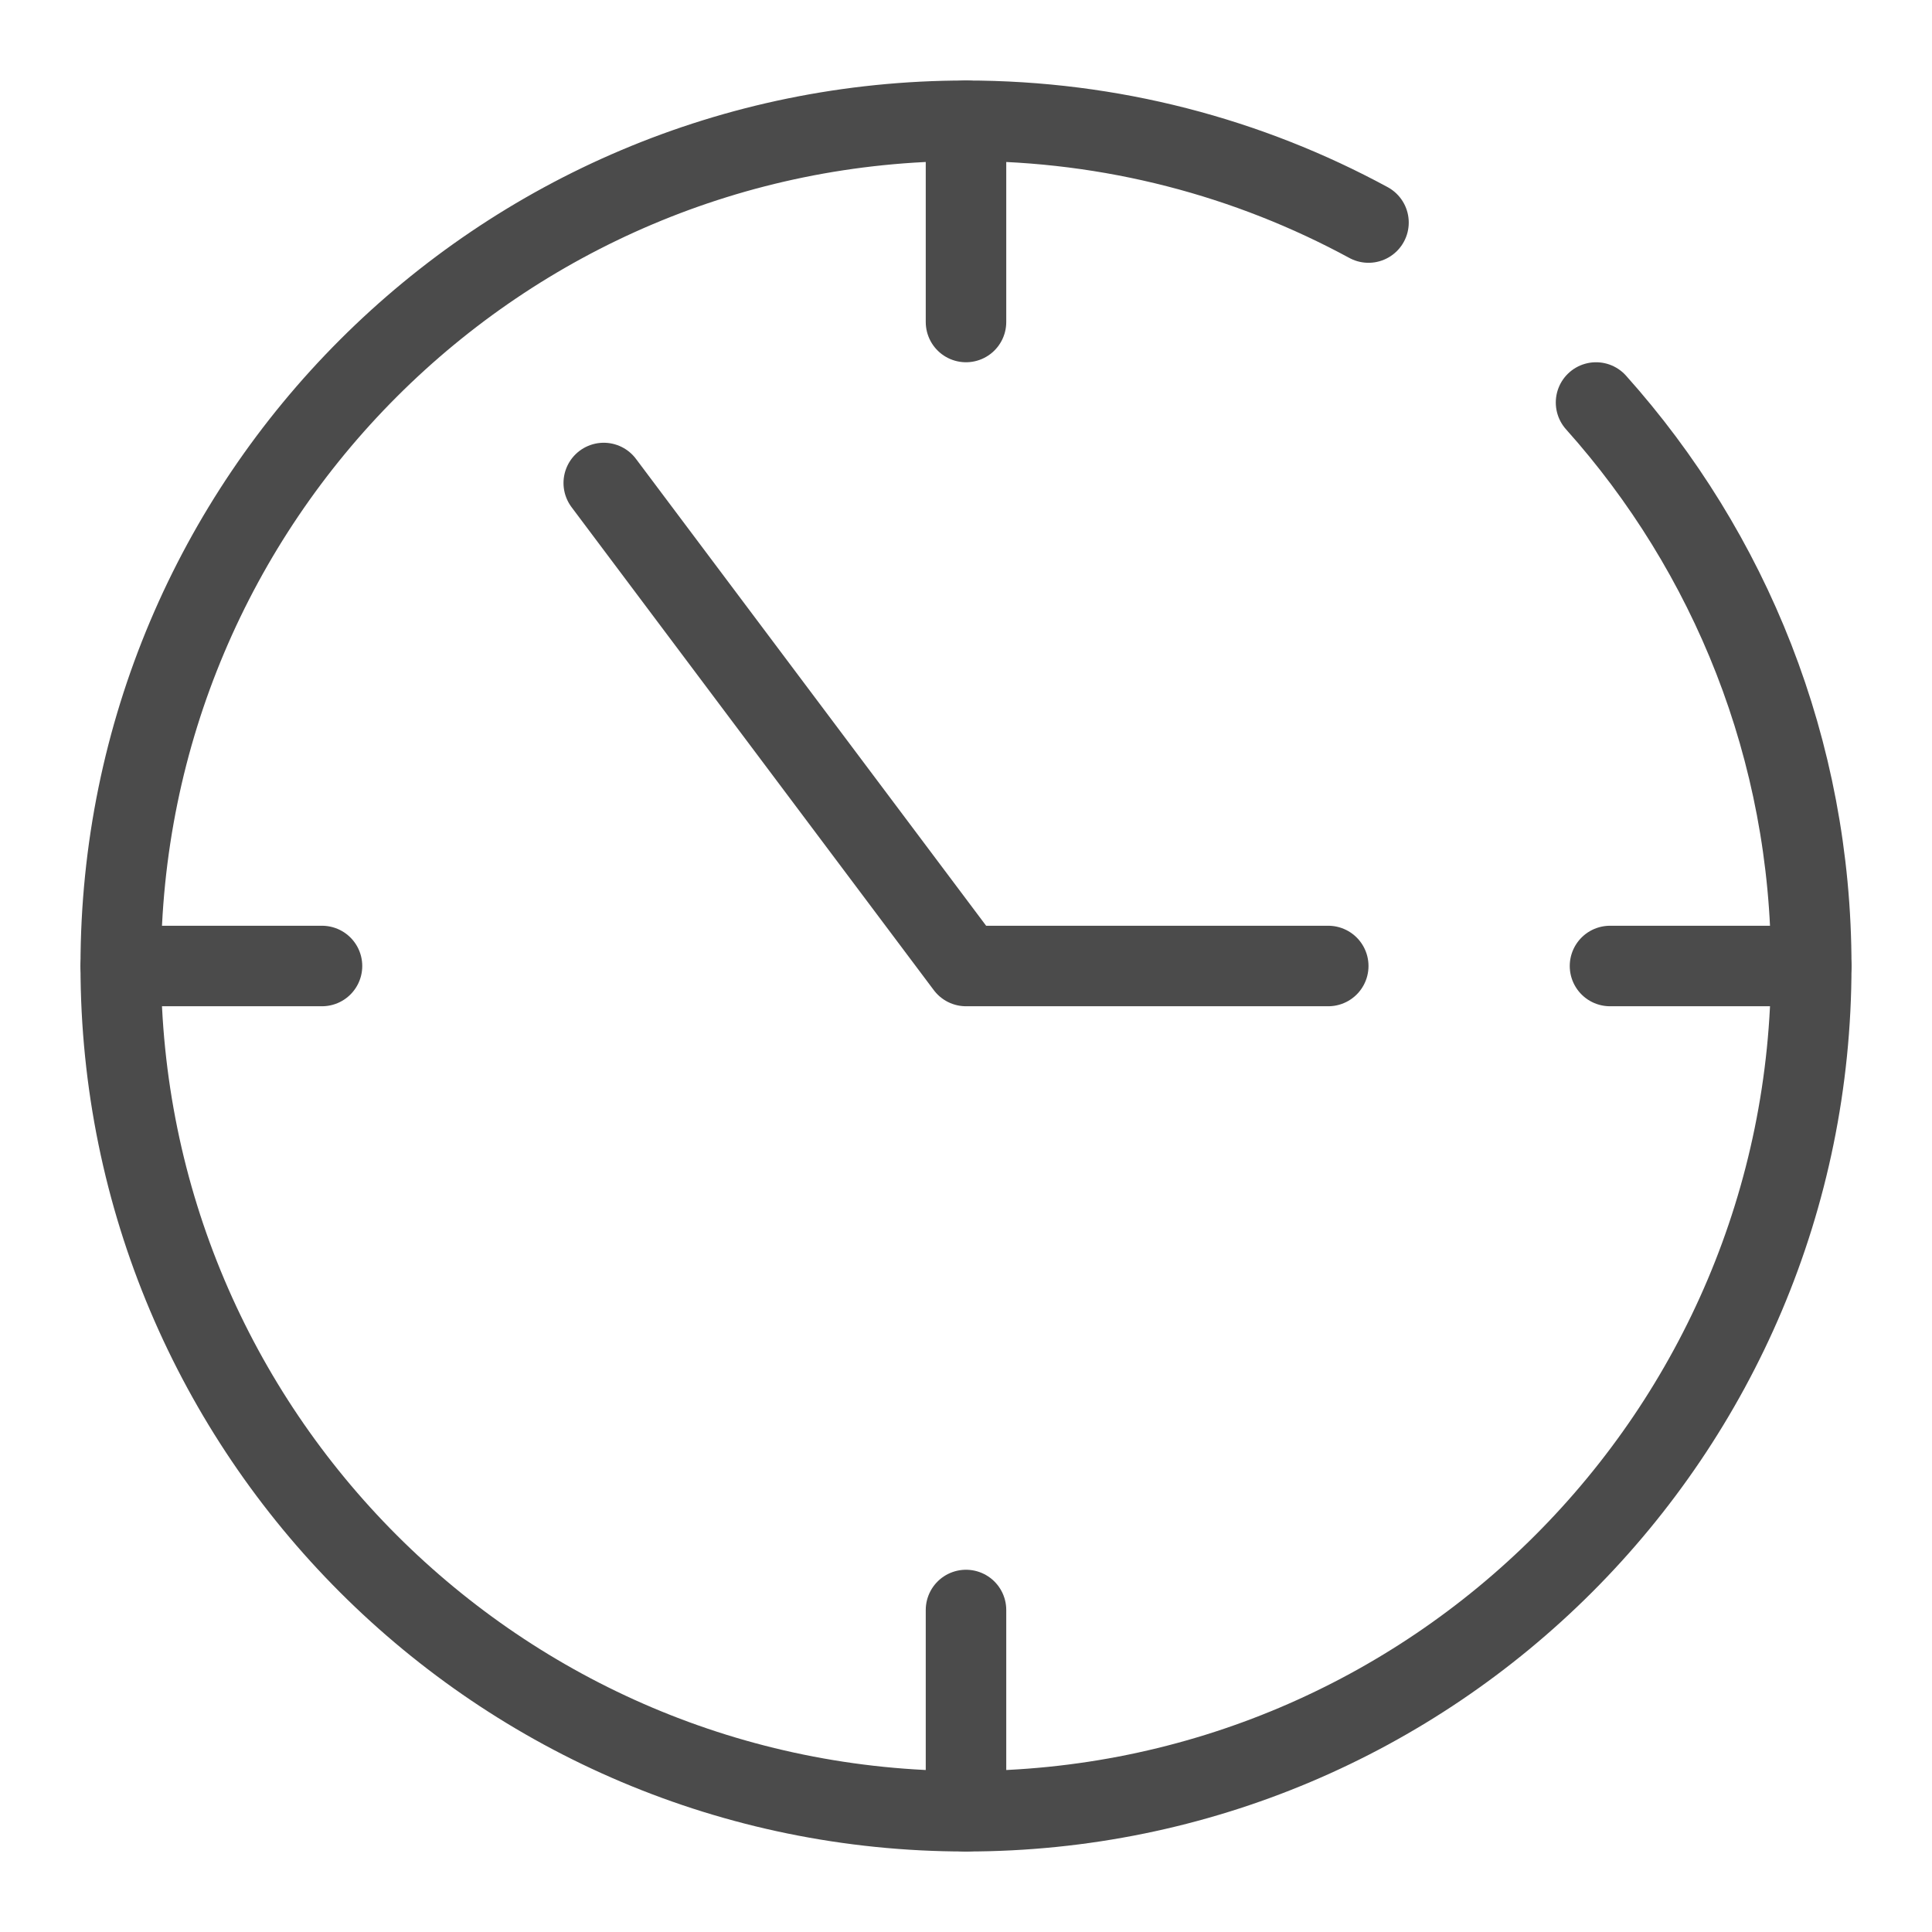 <svg width="48" height="48" viewBox="0 0 48 48" fill="none" xmlns="http://www.w3.org/2000/svg">
<path d="M24 8V3V3.5" stroke="#4B4B4B" stroke-width="2" stroke-linecap="round" stroke-linejoin="round"/>
<path d="M40 24H45H44.5" stroke="#4B4B4B" stroke-width="2" stroke-linecap="round" stroke-linejoin="round"/>
<path d="M24 40V45V44.5" stroke="#4B4B4B" stroke-width="2" stroke-linecap="round" stroke-linejoin="round"/>
<path d="M8 24H3H3.5" stroke="#4B4B4B" stroke-width="2" stroke-linecap="round" stroke-linejoin="round"/>
<path d="M34 5.529C31.027 3.916 27.62 3 24 3C12.402 3 3 12.402 3 24C3 35.598 12.402 45 24 45C35.598 45 45 35.598 45 24C45 18.622 42.978 13.715 39.653 10" stroke="#4B4B4B" stroke-width="2" stroke-linecap="round" stroke-linejoin="round"/>
<path d="M15 12L24 24H33" stroke="#4B4B4B" stroke-width="2" stroke-linecap="round" stroke-linejoin="round"/>
</svg>
